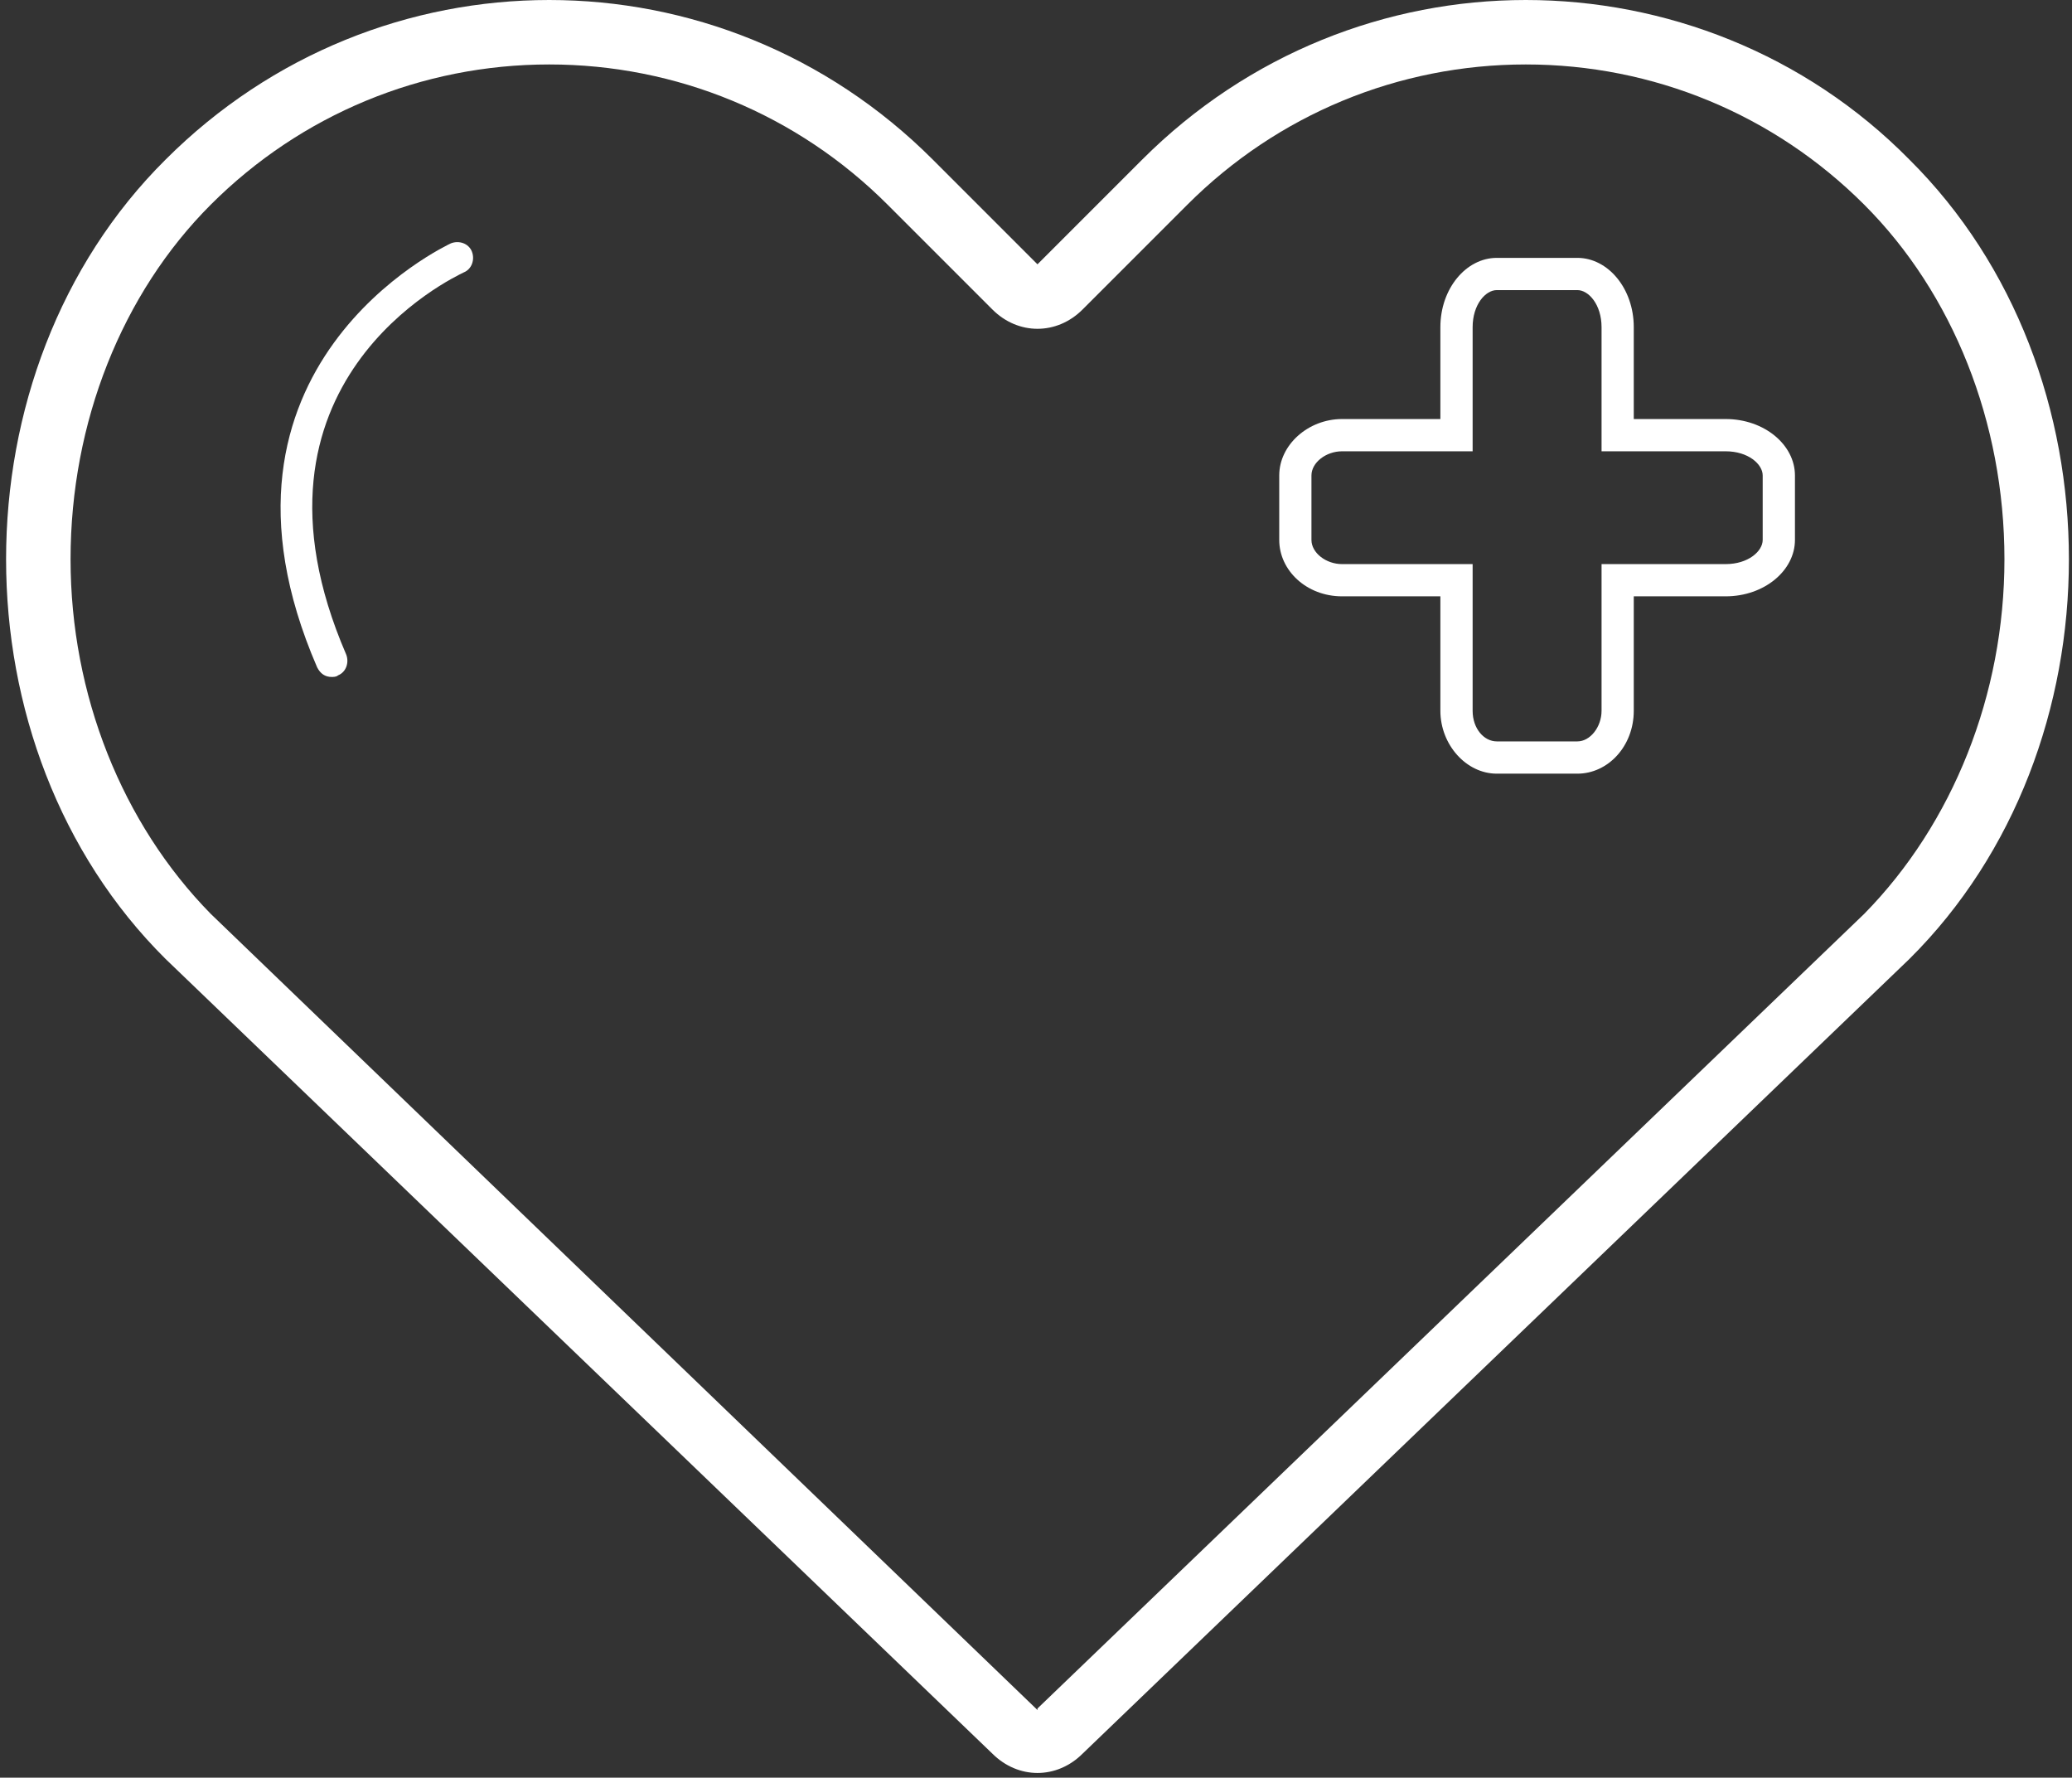 <svg width="204" height="175" viewBox="0 0 204 175" fill="none" xmlns="http://www.w3.org/2000/svg">
<rect x="0" y="0" width="204" height="175" fill="#333333" stroke="none"/>
<path d="M169.9 41.251H160.854V32.21C160.854 28.4 158.316 25.386 155.302 25.386H147.369C144.352 25.386 141.813 28.4 141.813 32.21V41.251H132.134C128.803 41.251 125.948 43.79 125.948 46.807V53.152C125.948 56.166 128.645 58.705 132.134 58.705H141.813V69.972C141.813 73.302 144.352 76.162 147.369 76.162H155.302C158.316 76.162 160.854 73.461 160.854 69.972V58.705H169.9C173.706 58.705 176.723 56.166 176.723 53.152V46.807C176.723 43.79 173.706 41.251 169.9 41.251ZM173.547 53.152C173.547 54.265 172.122 55.532 169.9 55.532H157.682V69.972C157.682 71.56 156.569 72.986 155.302 72.986H147.369C146.098 72.986 144.989 71.718 144.989 69.972V55.532H132.134C130.55 55.532 129.12 54.423 129.12 53.152V46.807C129.12 45.536 130.55 44.427 132.134 44.427H144.989V32.21C144.989 29.988 146.257 28.558 147.369 28.558H155.302C156.411 28.558 157.682 29.988 157.682 32.21V44.427H169.9C172.122 44.427 173.547 45.695 173.547 46.807V53.152Z" fill="white"/>
<path d="M44.392 23.956C44.076 24.115 18.369 36.016 31.221 65.687C31.541 66.324 32.016 66.641 32.65 66.641C32.809 66.641 33.125 66.641 33.284 66.483C34.08 66.166 34.397 65.211 34.08 64.419C22.496 37.604 44.709 27.291 45.66 26.816C46.456 26.495 46.773 25.544 46.456 24.752C46.135 23.956 45.185 23.64 44.392 23.956Z" fill="white"/>
<path d="M187.987 15.707C177.674 5.236 163.868 0 150.225 0C136.578 0 122.934 5.236 112.459 15.707L102.146 26.02L91.834 15.707C81.362 5.236 67.715 0 54.072 0C40.424 0 26.781 5.236 16.306 15.707C-4.637 36.491 -4.637 73.623 16.306 94.407L97.703 172.632C98.974 173.899 100.562 174.536 102.146 174.536C103.734 174.536 105.322 173.899 106.59 172.632L187.987 94.407C208.933 73.623 208.933 36.491 187.987 15.707ZM183.543 89.963L102.146 168.188C102.146 168.188 102.146 168.188 102.146 168.347C102.146 168.347 102.146 168.347 101.988 168.188L20.749 89.963C12.024 81.08 6.947 68.383 6.947 55.057C6.947 41.572 12.024 28.875 20.749 20.15C29.636 11.263 41.537 6.345 54.072 6.345C66.606 6.345 78.507 11.263 87.39 20.15L97.703 30.463C98.974 31.734 100.562 32.368 102.146 32.368C103.734 32.368 105.322 31.734 106.59 30.463C106.59 30.463 116.427 20.626 116.903 20.15C125.789 11.263 137.69 6.345 150.225 6.345C162.759 6.345 174.66 11.263 183.543 20.15C192.272 28.875 197.349 41.572 197.349 55.057C197.349 68.383 192.272 81.08 183.543 89.963Z" fill="white"/>
</svg>
